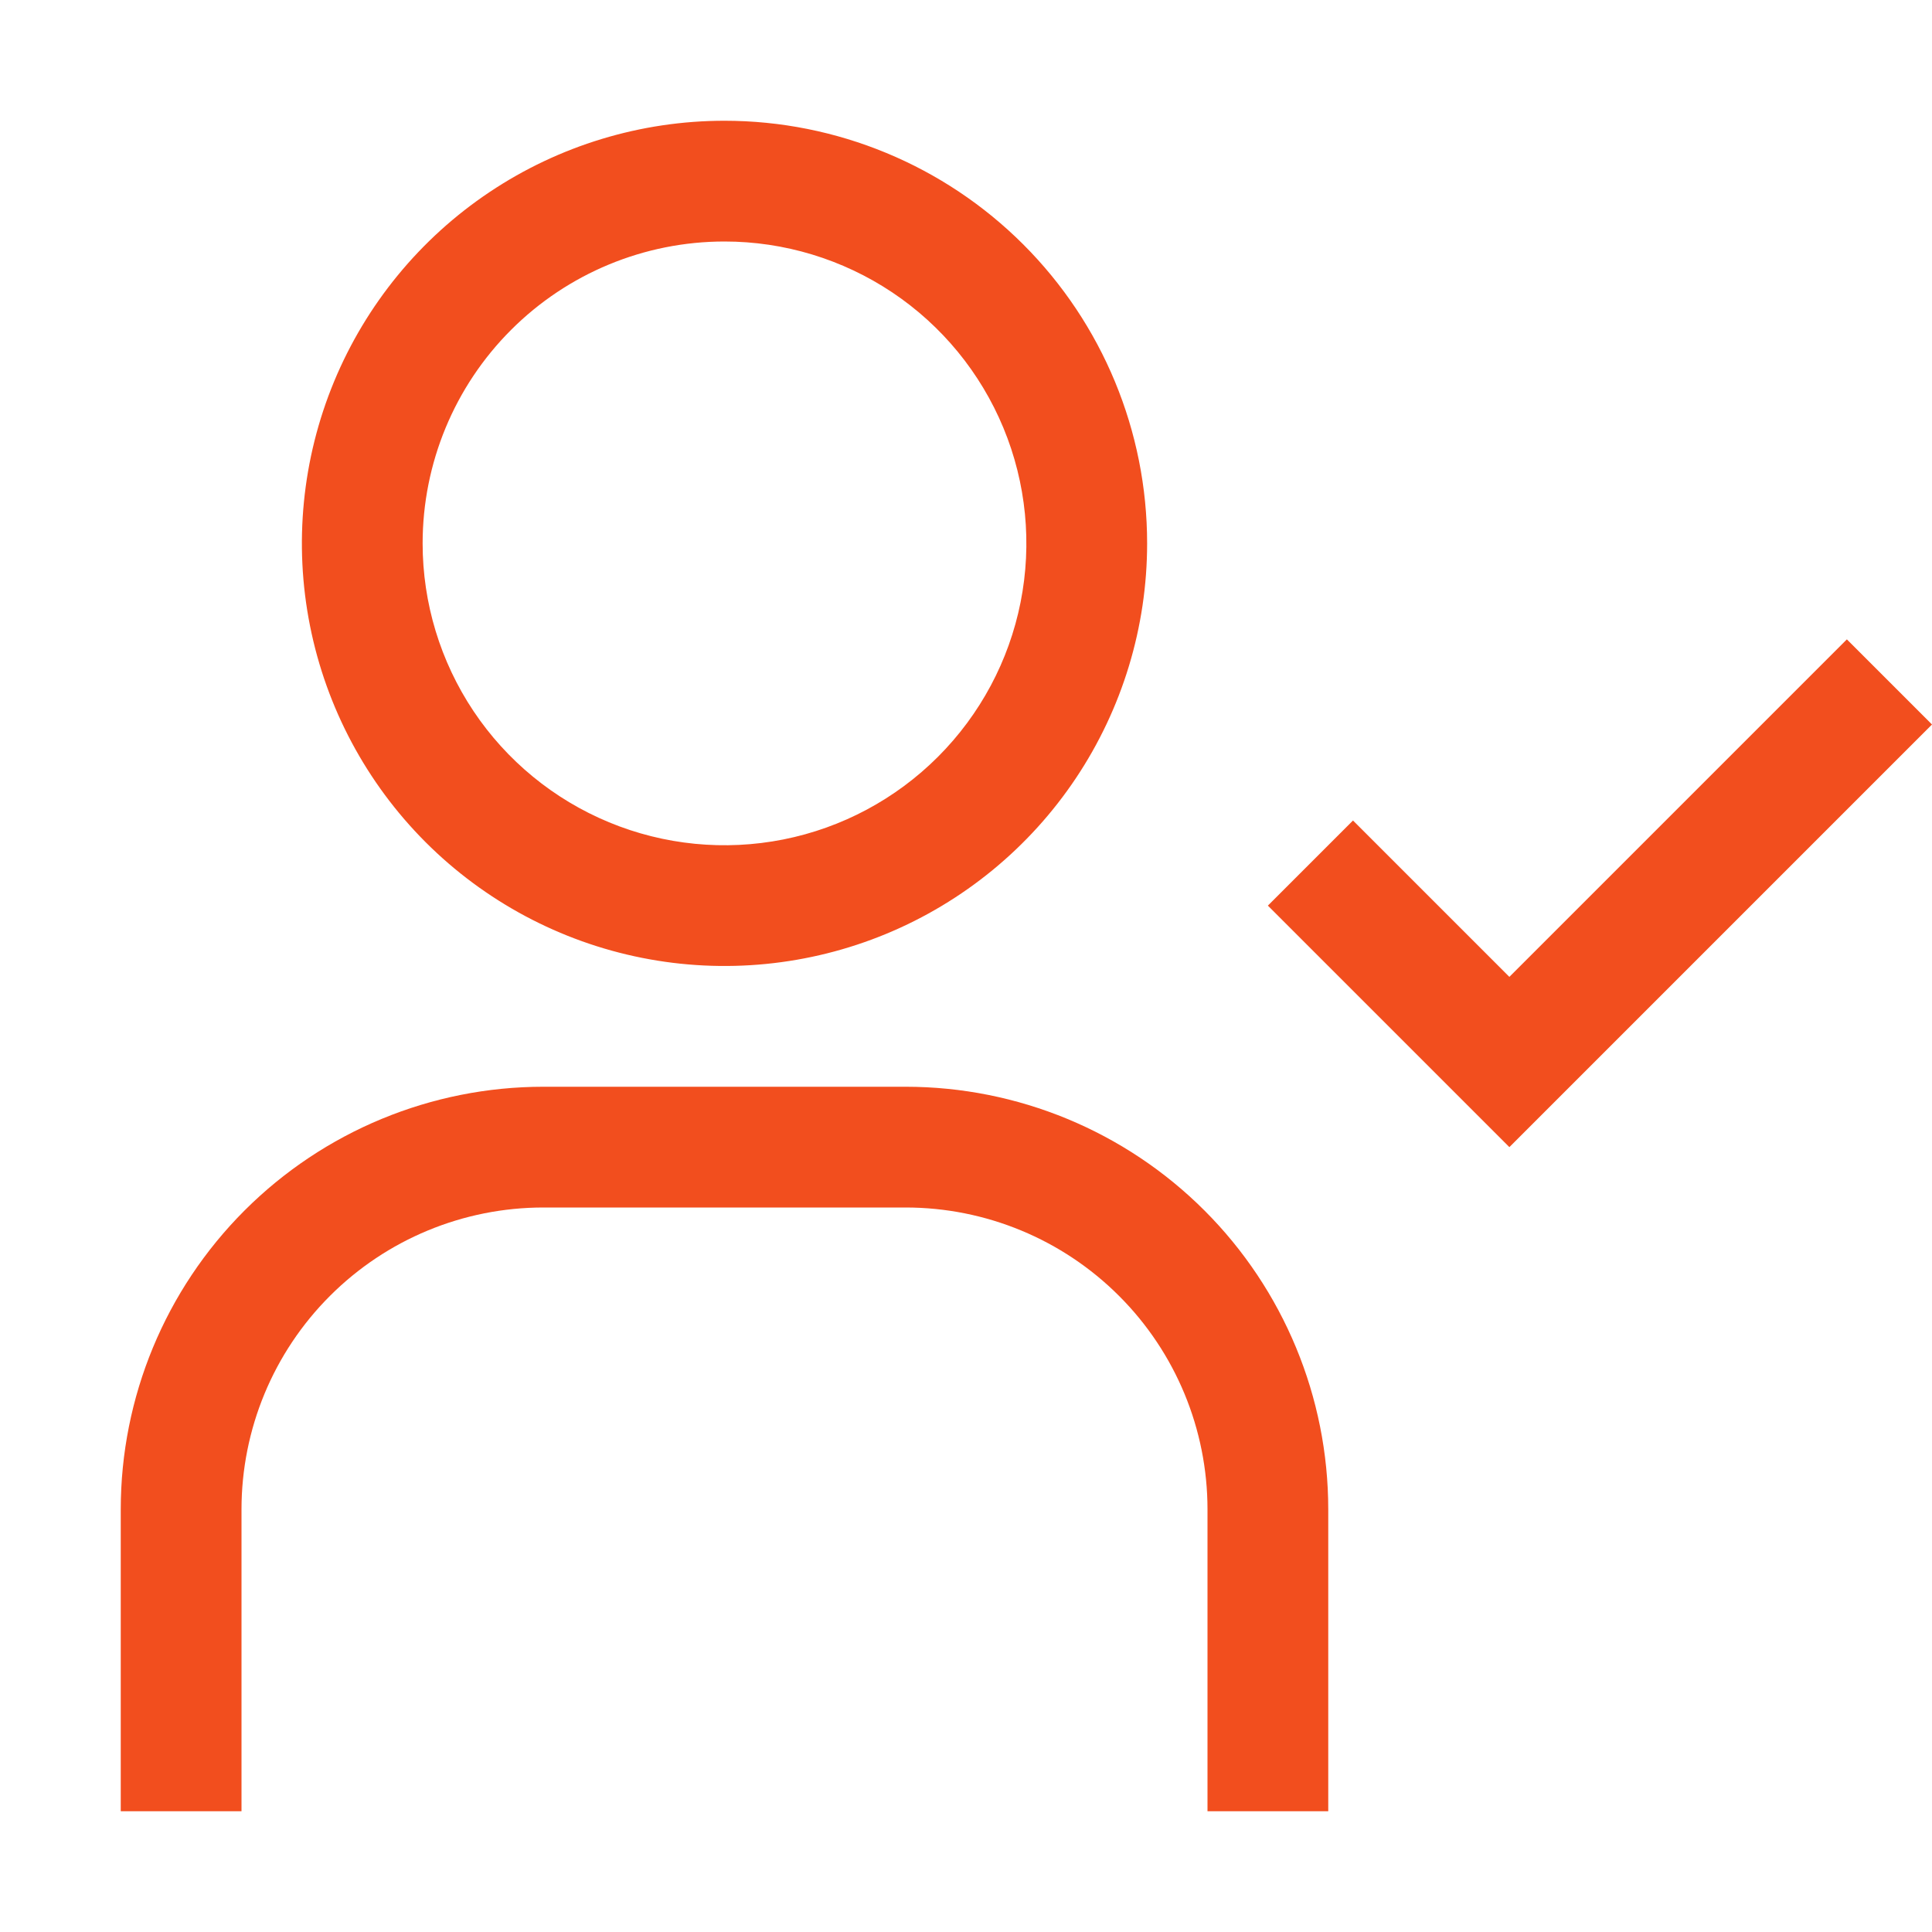 <svg width="48" height="48" viewBox="0 0 48 48" fill="none" xmlns="http://www.w3.org/2000/svg">
<path d="M18 6C19.483 6 20.933 6.44 22.167 7.264C23.4 8.088 24.361 9.259 24.929 10.63C25.497 12 25.645 13.508 25.356 14.963C25.067 16.418 24.352 17.754 23.303 18.803C22.254 19.852 20.918 20.567 19.463 20.856C18.008 21.145 16.5 20.997 15.13 20.429C13.759 19.861 12.588 18.9 11.764 17.667C10.94 16.433 10.5 14.983 10.5 13.5C10.5 11.511 11.29 9.603 12.697 8.197C14.103 6.79 16.011 6 18 6ZM18 3C15.923 3 13.893 3.616 12.166 4.77C10.44 5.923 9.094 7.563 8.299 9.482C7.505 11.4 7.297 13.512 7.702 15.548C8.107 17.585 9.107 19.456 10.575 20.925C12.044 22.393 13.915 23.393 15.952 23.798C17.988 24.203 20.1 23.995 22.018 23.201C23.937 22.406 25.577 21.06 26.73 19.334C27.884 17.607 28.5 15.577 28.5 13.5C28.5 10.715 27.394 8.045 25.425 6.075C23.456 4.106 20.785 3 18 3ZM33 45H30V37.5C30 35.511 29.21 33.603 27.803 32.197C26.397 30.79 24.489 30 22.5 30H13.5C11.511 30 9.603 30.79 8.197 32.197C6.79 33.603 6 35.511 6 37.5V45H3V37.5C3 34.715 4.106 32.044 6.075 30.075C8.045 28.106 10.715 27 13.5 27H22.5C25.285 27 27.956 28.106 29.925 30.075C31.894 32.044 33 34.715 33 37.5V45ZM37.5 24.27L33.615 20.385L31.5 22.5L37.5 28.5L48 18L45.885 15.885L37.5 24.27Z" fill="#F24E1E"/>
</svg>
